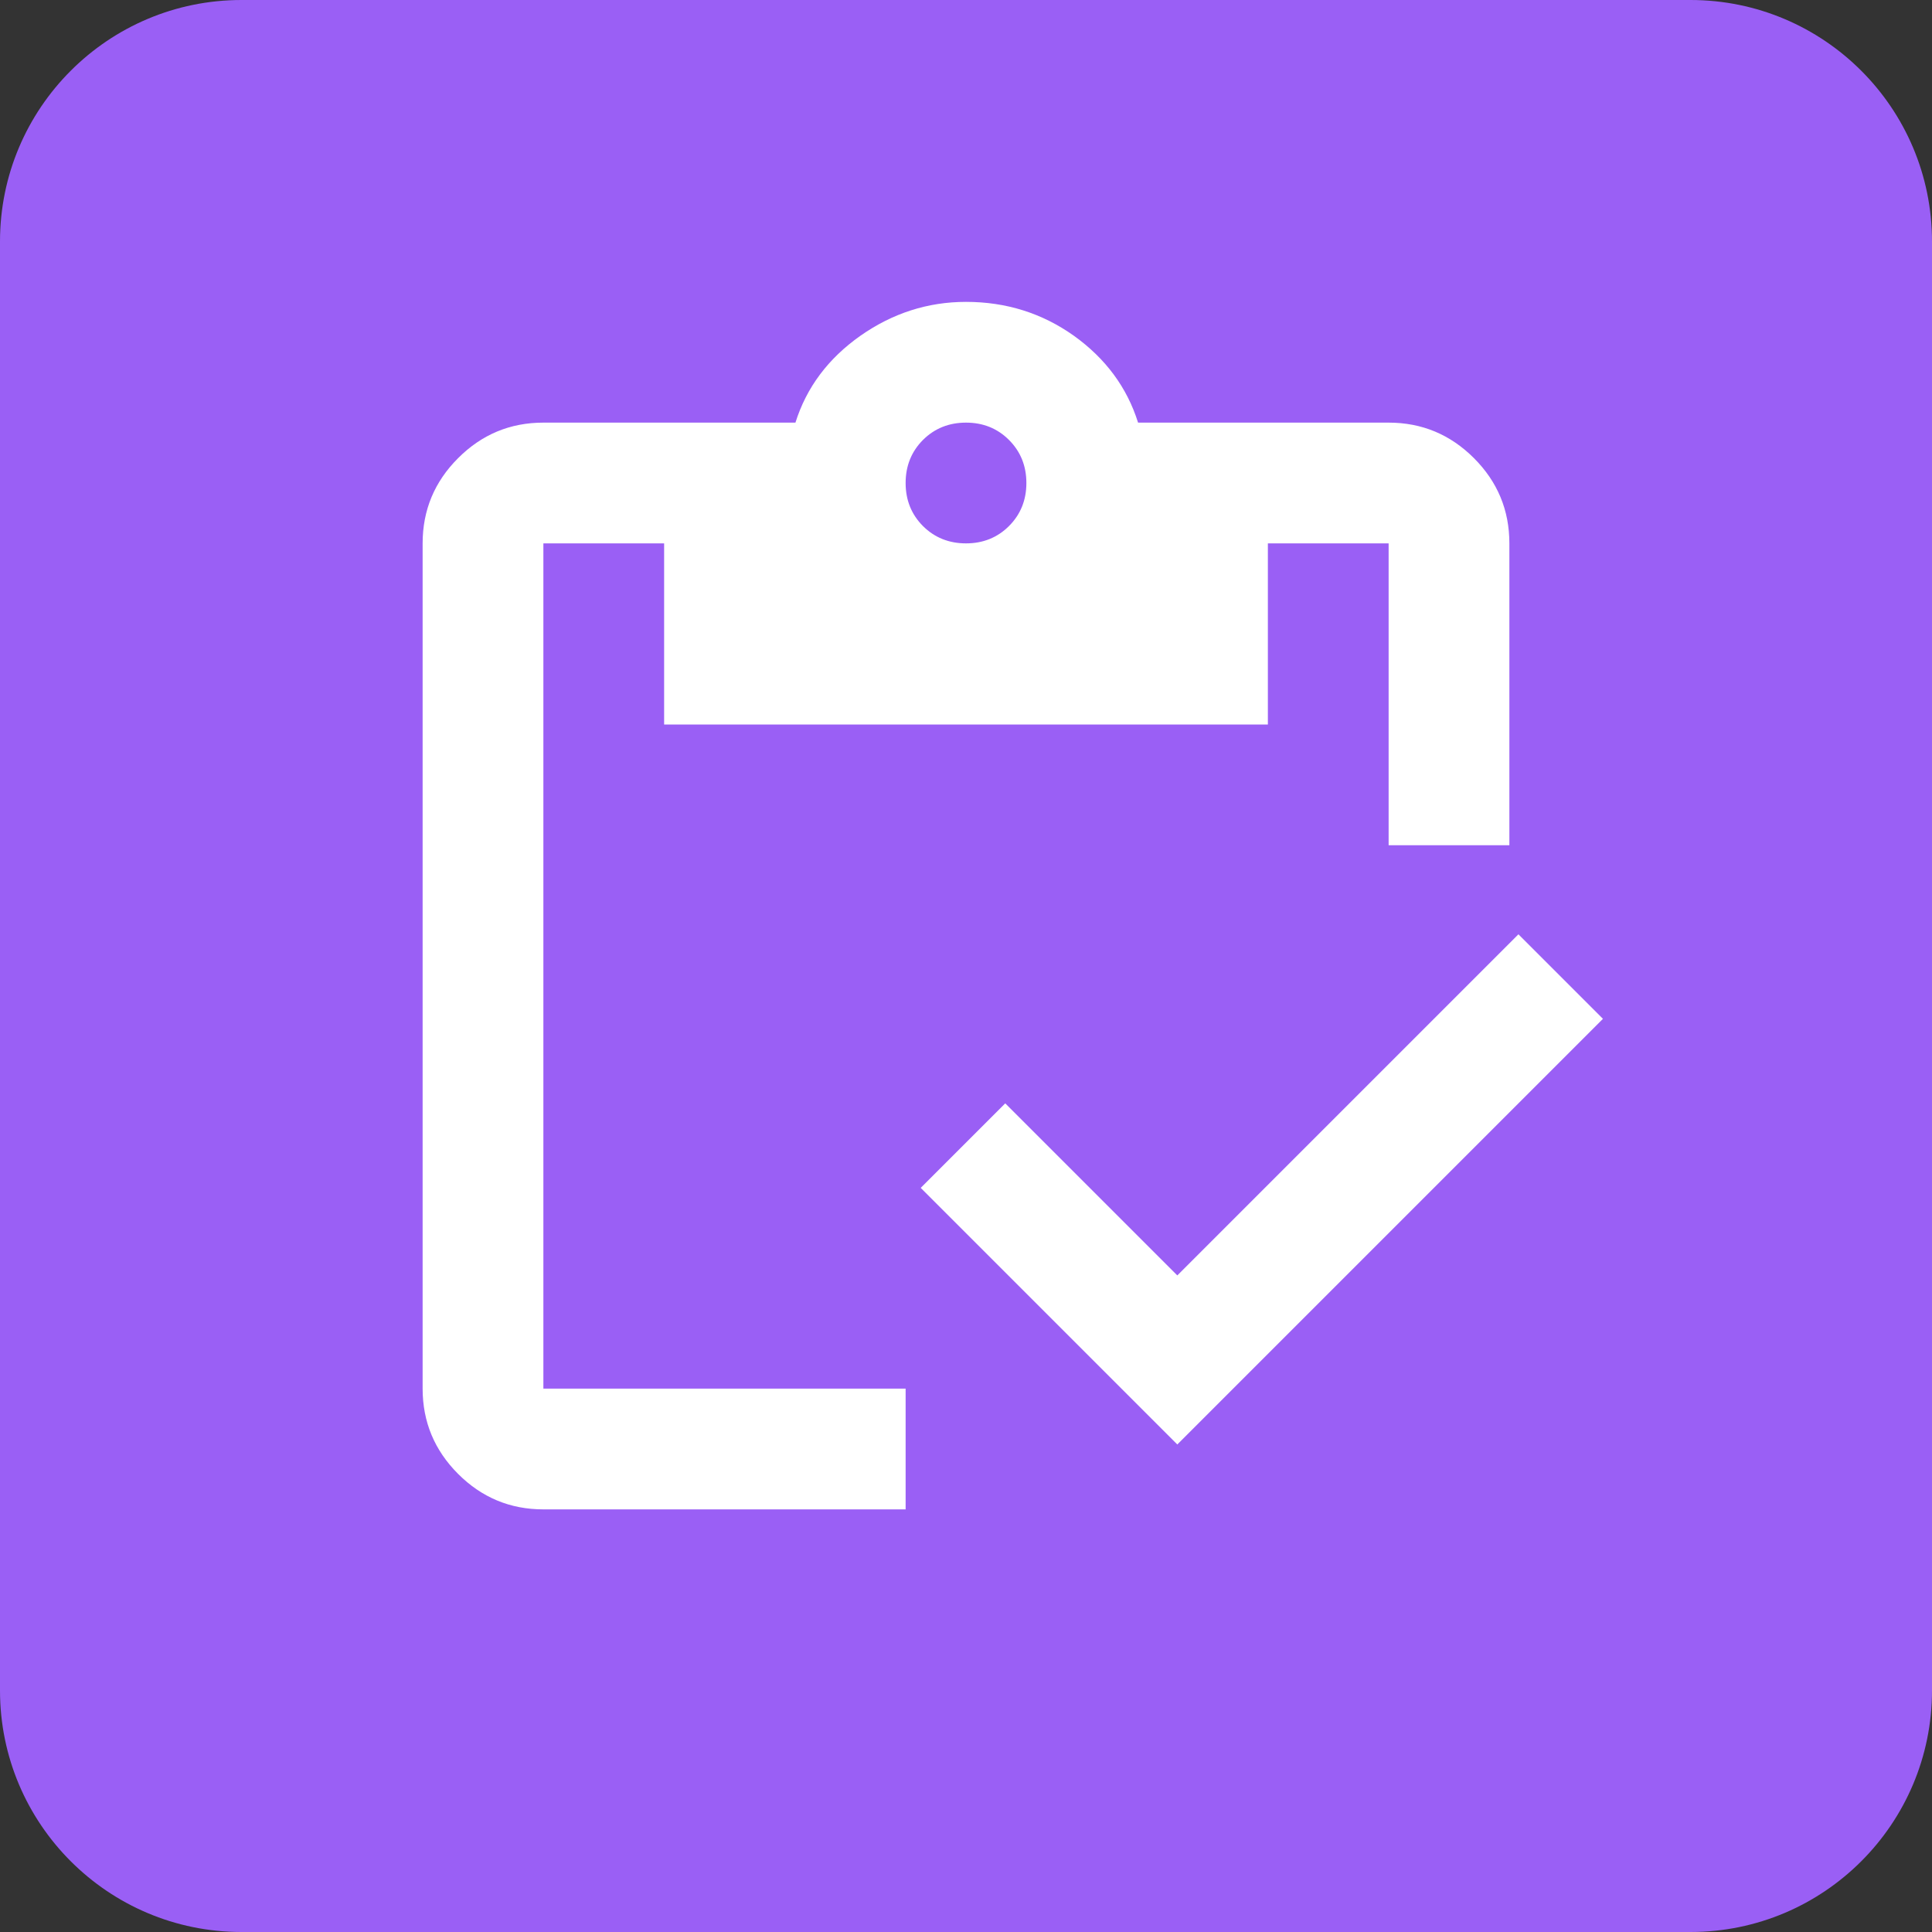 <svg width="32" height="32" viewBox="0 0 32 32" fill="none" xmlns="http://www.w3.org/2000/svg">
<rect x="0" y="0" width="32" height="32" fill="#333333" stroke="none"/>
<path d="M0 4C0 1.791 1.791 0 4 0H28C30.209 0 32 1.791 32 4V28C32 30.209 30.209 32 28 32H4C1.791 32 0 30.209 0 28V4Z" fill="#9A5FF5"/>
<path d="M19.5 23.925L15.25 19.675L16.65 18.275L19.5 21.125L25.15 15.475L26.55 16.875L19.5 23.925ZM25 14H23V9H21V12H11V9H9V23H15V25H9C8.45 25 7.979 24.804 7.588 24.413C7.196 24.021 7 23.55 7 23V9C7 8.45 7.196 7.979 7.588 7.588C7.979 7.196 8.45 7 9 7H13.175C13.358 6.417 13.717 5.938 14.25 5.562C14.783 5.188 15.367 5 16 5C16.667 5 17.262 5.188 17.788 5.562C18.312 5.938 18.667 6.417 18.85 7H23C23.55 7 24.021 7.196 24.413 7.588C24.804 7.979 25 8.45 25 9V14ZM16 9C16.283 9 16.521 8.904 16.712 8.713C16.904 8.521 17 8.283 17 8C17 7.717 16.904 7.479 16.712 7.287C16.521 7.096 16.283 7 16 7C15.717 7 15.479 7.096 15.287 7.287C15.096 7.479 15 7.717 15 8C15 8.283 15.096 8.521 15.287 8.713C15.479 8.904 15.717 9 16 9Z" fill="white"/>
</svg>
